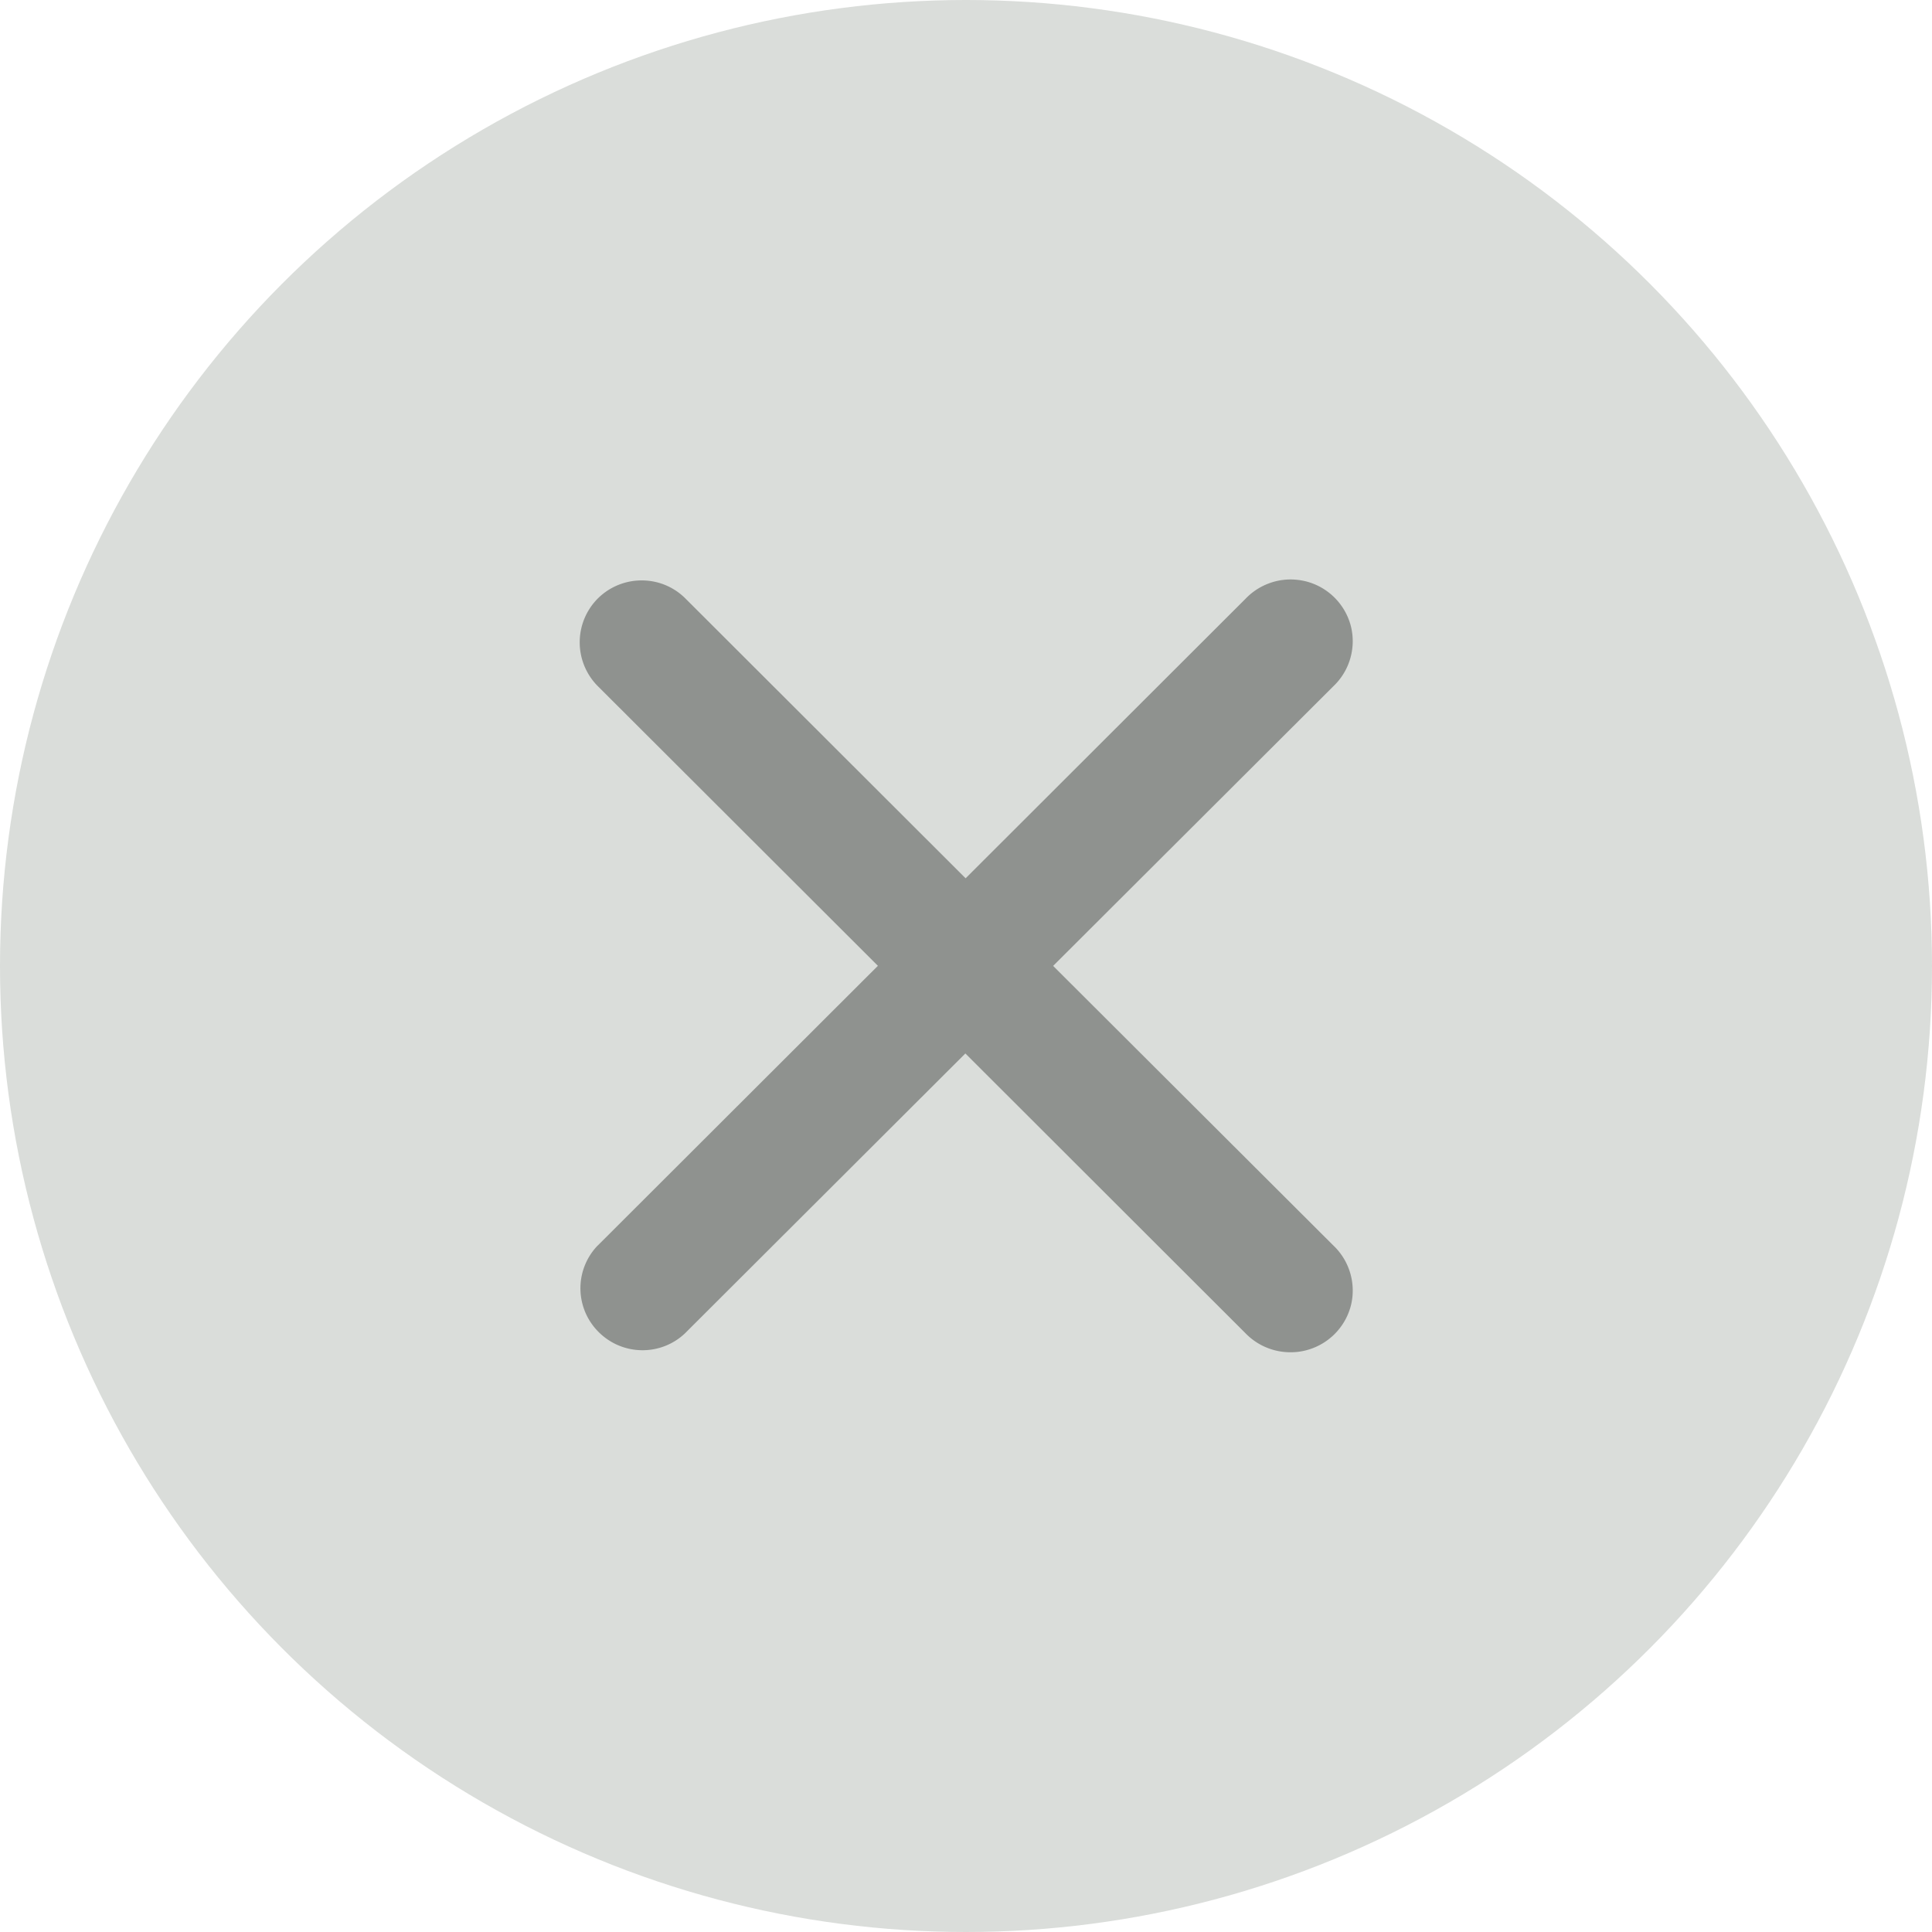 <?xml version="1.0" encoding="utf-8"?>
<svg xmlns="http://www.w3.org/2000/svg" width="40" height="40" viewBox="0 0 40 40">
  <g id="Group_49996" data-name="Group 49996" transform="translate(-1009 -1181)">
    <circle id="Ellipse_2168" data-name="Ellipse 2168" cx="20" cy="20" r="20" transform="translate(1009 1181)" fill="#adb3ad" opacity="0.451"/>
    <path id="Path_94049" data-name="Path 94049" d="M8906.782-6131.4l-5.795-5.788-5.811,5.8a1.275,1.275,0,0,1-.872.344,1.281,1.281,0,0,1-.909-.376,1.276,1.276,0,0,1-.032-1.78l.013-.012,5.8-5.791-5.8-5.791a1.286,1.286,0,0,1,0-1.813,1.284,1.284,0,0,1,.909-.375,1.273,1.273,0,0,1,.907.375l5.8,5.792,5.795-5.787a1.294,1.294,0,0,1,.935-.4,1.347,1.347,0,0,1,.318.04,1.289,1.289,0,0,1,.928.925,1.286,1.286,0,0,1-.364,1.248l-5.8,5.788,5.8,5.787a1.286,1.286,0,0,1,.364,1.249,1.29,1.29,0,0,1-.928.923,1.232,1.232,0,0,1-.318.04A1.293,1.293,0,0,1,8906.782-6131.4Z" transform="translate(-7872 7339.999)" fill="#5e615e" opacity="0.6"/>
  </g>
</svg>
